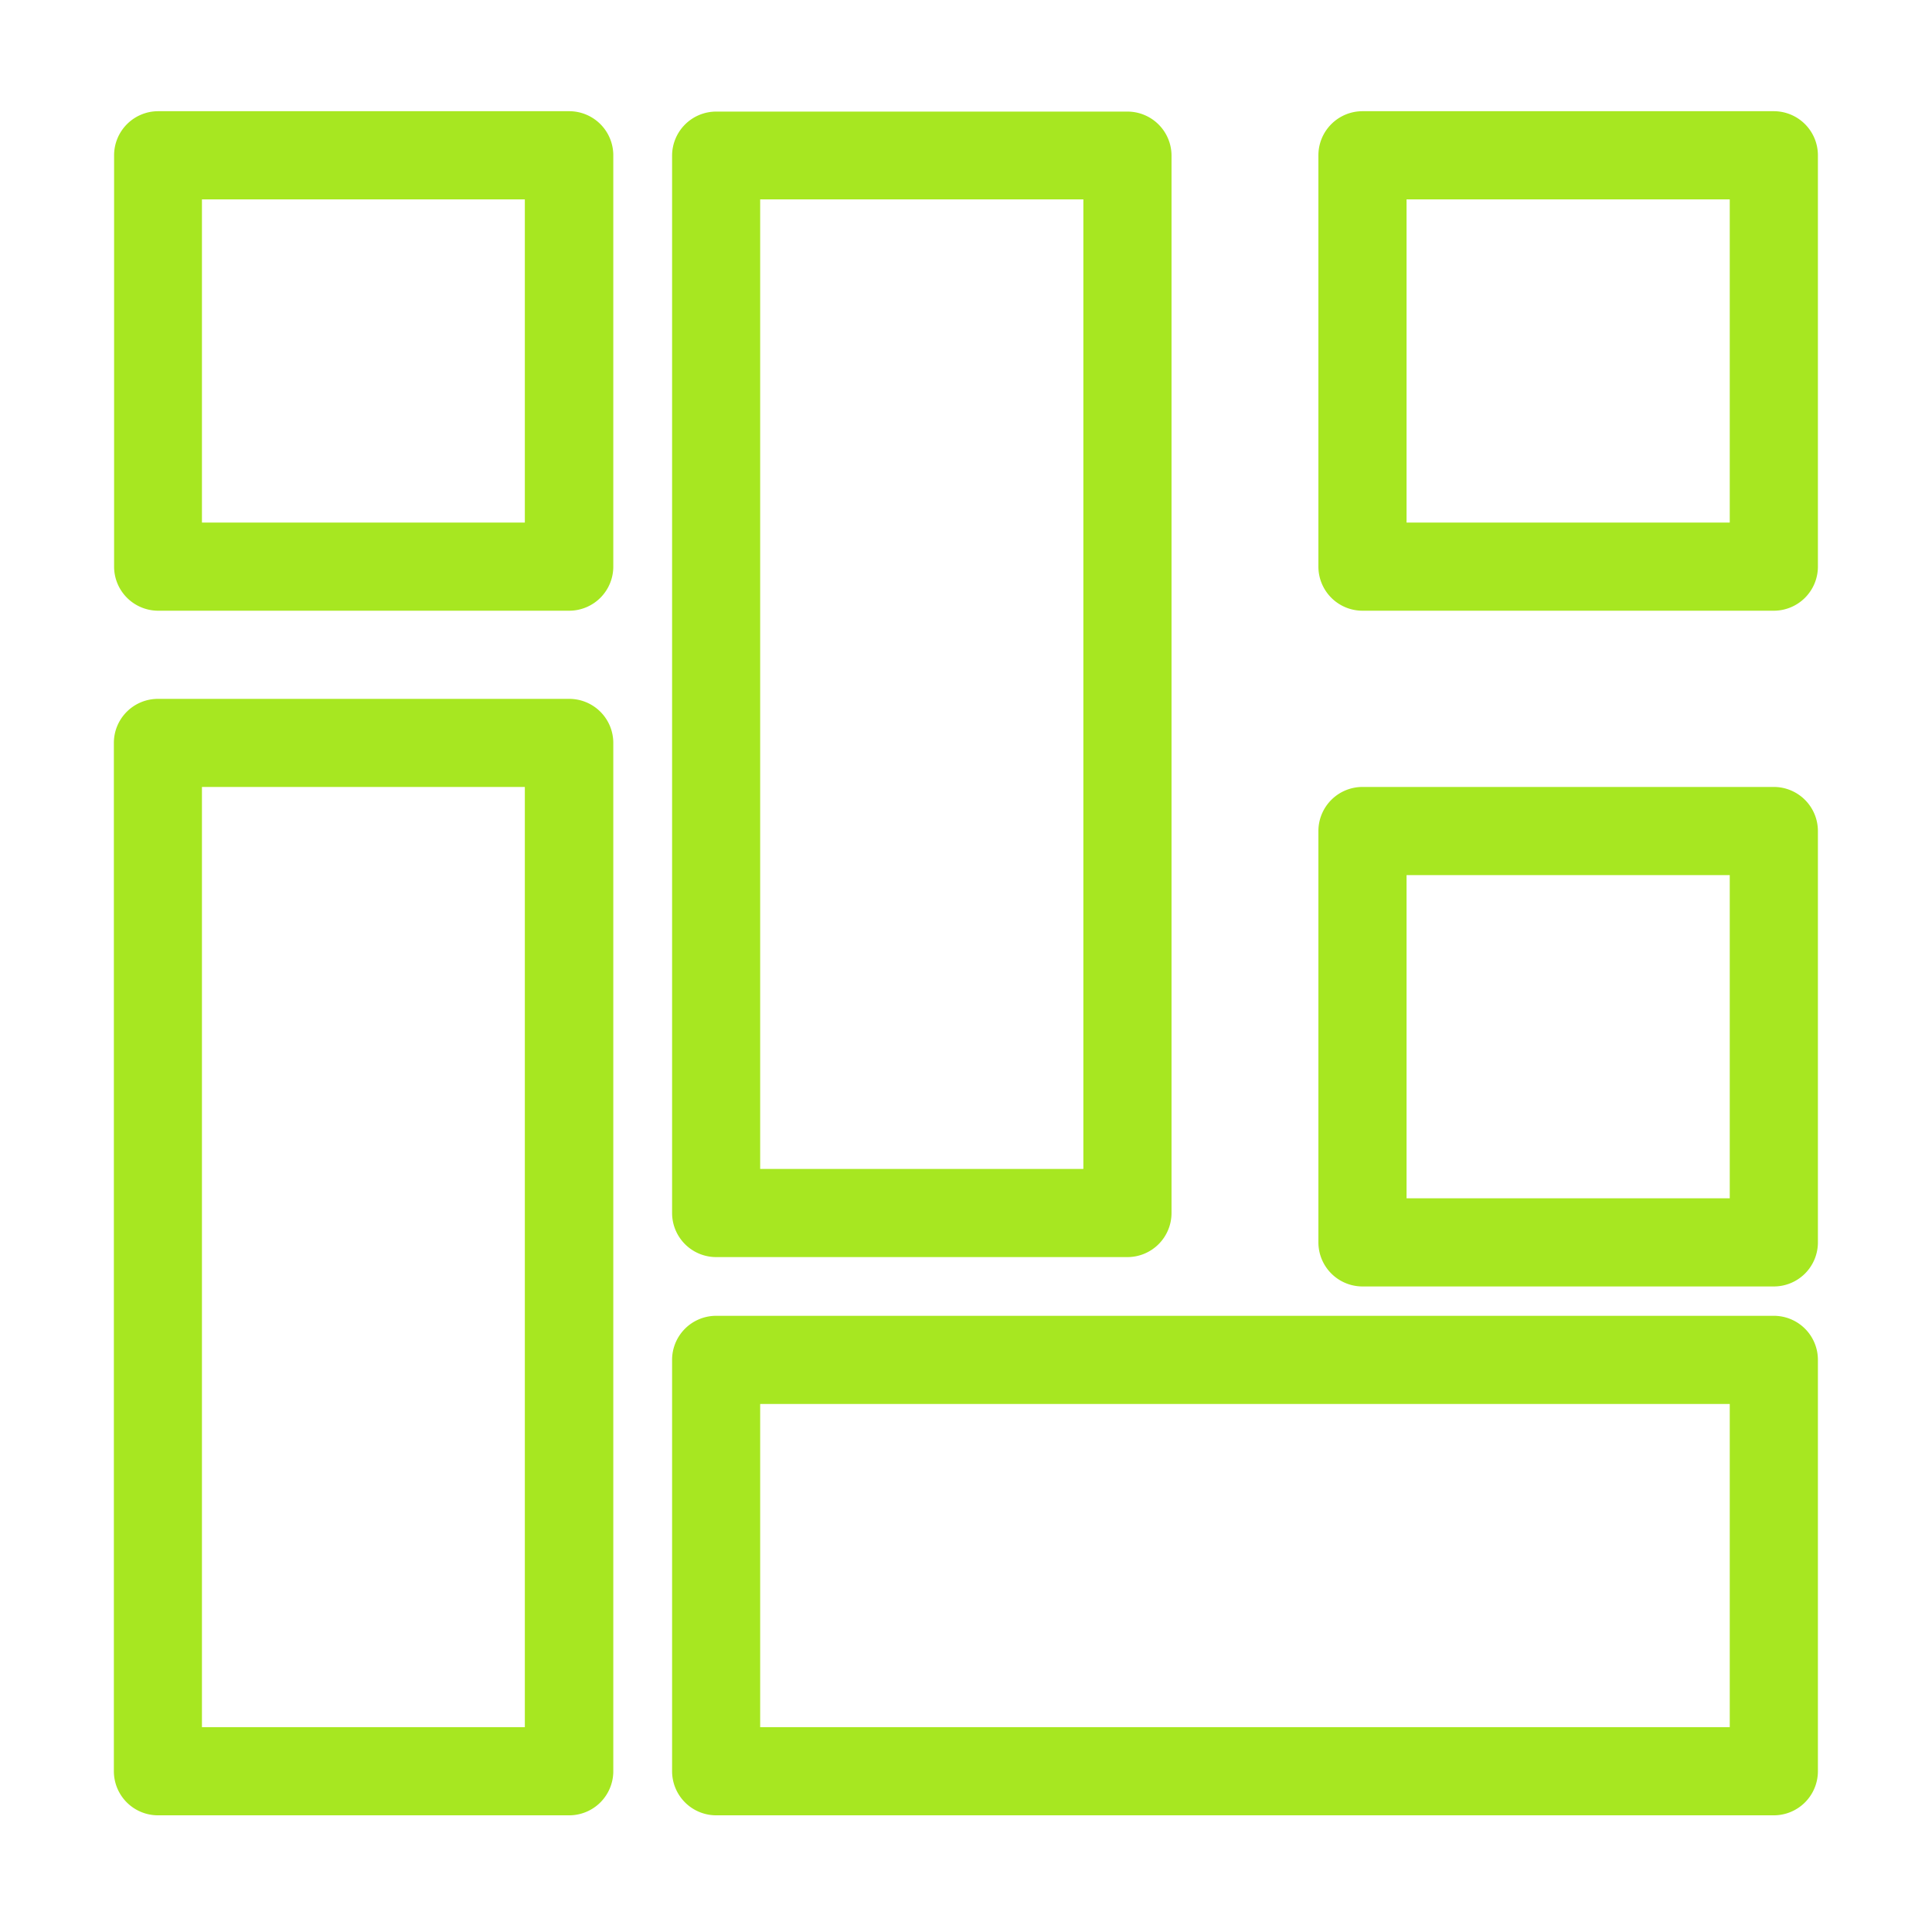 <svg id="Layer_1" data-name="Layer 1" xmlns="http://www.w3.org/2000/svg" viewBox="0 0 254 254"><defs><style>.cls-1{fill:#a7e721;}</style></defs><title>Artboard 16</title><path class="cls-1" d="M74.84,80.29H20.76A5.8,5.8,0,0,1,15,74.49V20.42a5.8,5.8,0,0,1,5.79-5.8H74.84a5.8,5.8,0,0,1,5.79,5.8V74.49A5.8,5.8,0,0,1,74.84,80.29ZM26.55,68.7H69V26.21H26.55Z"/><path class="cls-1" d="M233.21,169.13H179.13a5.8,5.8,0,0,1-5.8-5.8V109.26a5.8,5.8,0,0,1,5.8-5.8h54.08a5.8,5.8,0,0,1,5.79,5.8v54.07A5.79,5.79,0,0,1,233.21,169.13Zm-48.29-11.59h42.49V115.05H184.92Z"/><path class="cls-1" d="M233.21,80.29H179.13a5.8,5.8,0,0,1-5.8-5.8V20.42a5.8,5.8,0,0,1,5.8-5.8h54.08a5.8,5.8,0,0,1,5.79,5.8V74.49A5.8,5.8,0,0,1,233.21,80.29ZM184.92,68.7h42.49V26.21H184.92Z"/><path class="cls-1" d="M74.84,238.66H20.76a5.8,5.8,0,0,1-5.79-5.8V97.67a5.79,5.79,0,0,1,5.79-5.79H74.84a5.79,5.79,0,0,1,5.79,5.79V232.86A5.8,5.8,0,0,1,74.84,238.66ZM26.55,227.07H69V103.46H26.55Z"/><path class="cls-1" d="M148.23,165.27H94.15a5.8,5.8,0,0,1-5.79-5.8v-139a5.8,5.8,0,0,1,5.79-5.8h54.08a5.8,5.8,0,0,1,5.79,5.8V159.47A5.8,5.8,0,0,1,148.23,165.27ZM99.94,153.68h42.49V26.21H99.94Z"/><path class="cls-1" d="M233.21,238.66H94.15a5.8,5.8,0,0,1-5.79-5.8V178.79a5.79,5.79,0,0,1,5.79-5.8H233.21a5.79,5.79,0,0,1,5.79,5.8v54.07A5.8,5.8,0,0,1,233.21,238.66ZM99.94,227.07H227.41V184.58H99.94Z"/></svg>